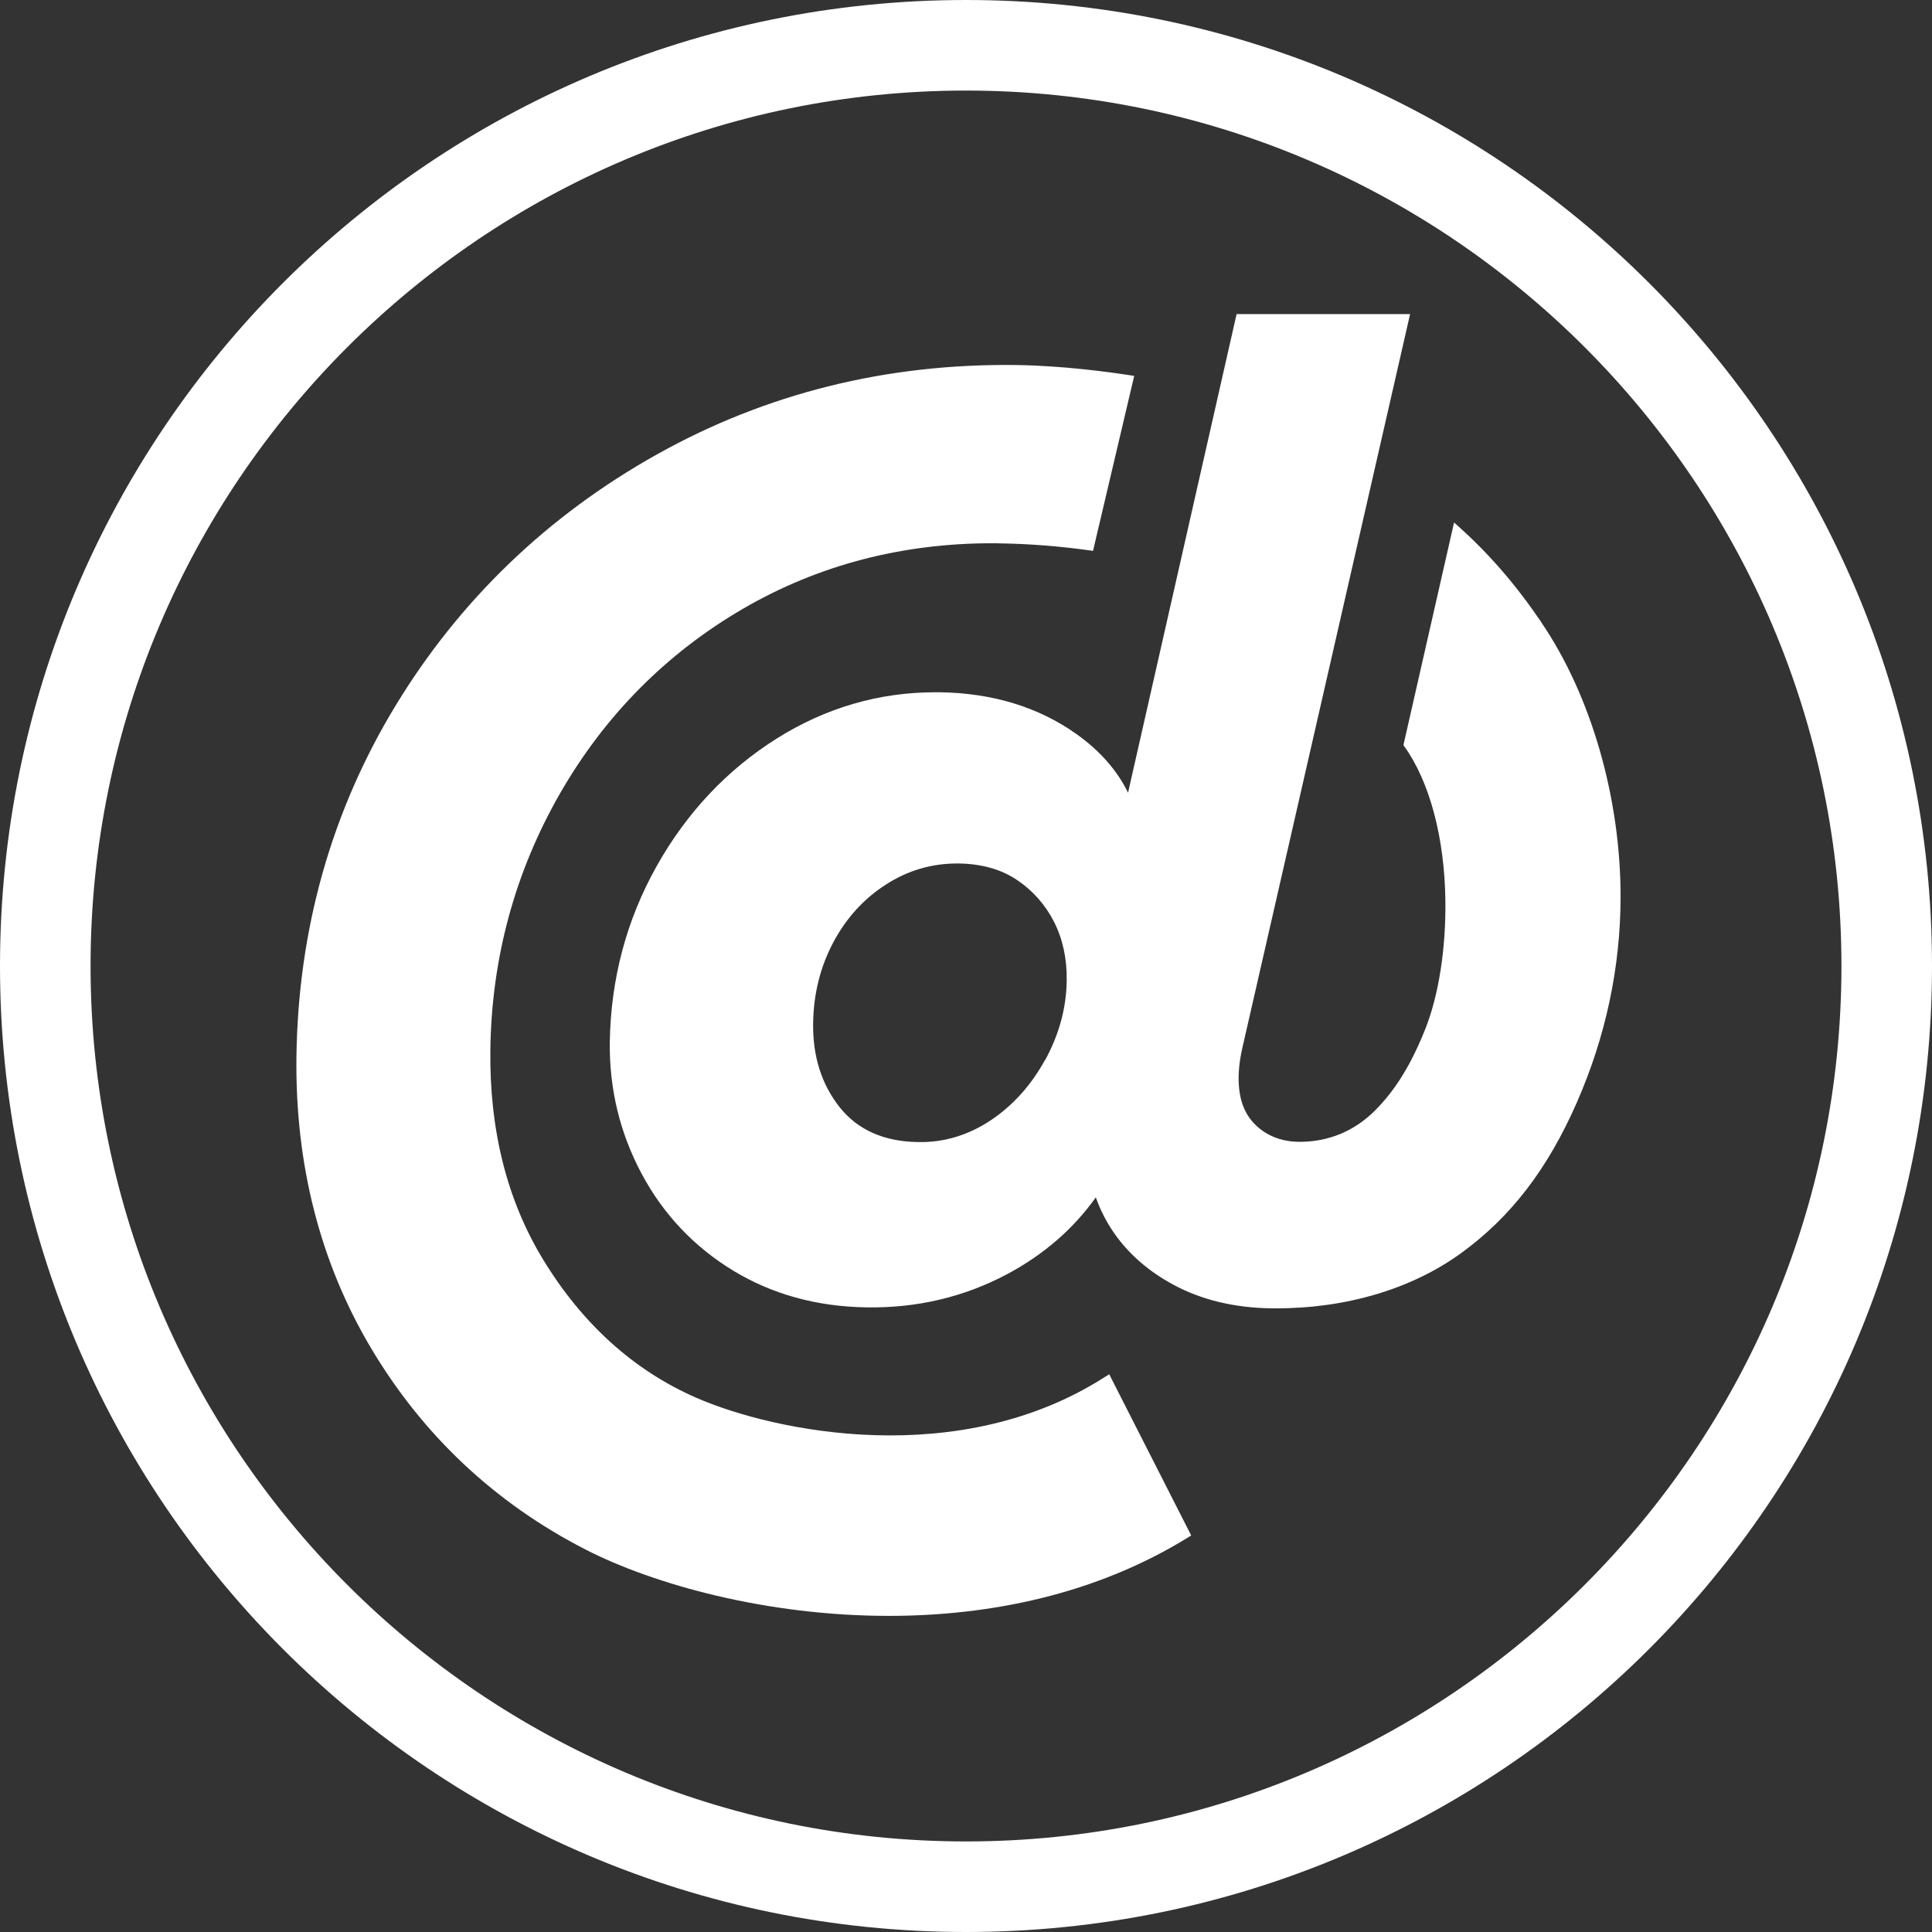 <?xml version="1.0" encoding="UTF-8"?>
<svg xmlns="http://www.w3.org/2000/svg" version="1.1" viewBox="0 0 16 16">
  <rect x="0" y="0" width="16" height="16" fill="#333333" stroke="none"/>
  <defs>
    <style>
      .cls-1 {
        fill: #fff;
      }
    </style>
  </defs>
  <!-- Generator: Adobe Illustrator 28.6.0, SVG Export Plug-In . SVG Version: 1.2.0 Build 709)  -->
  <g>
    <g id="Border">
      <path class="cls-1" d="M8,.75c3.998,0,7.25,3.252,7.25,7.25s-3.252,7.25-7.25,7.25S.75,11.998.75,8,4.002.75,8,.75M8,0C3.582,0,0,3.582,0,8s3.582,8,8,8,8-3.582,8-8S12.418,0,8,0h0Z"/>
    </g>
    <g id="Dreaminfluence">
      <path class="cls-1" d="M9.162,11.396c-1.212.785-2.751.461-3.395.18-.516-.225-.943-.61-1.268-1.143-.3-.491-.447-1.077-.438-1.741.01-.758.204-1.47.575-2.118.371-.647.882-1.163,1.518-1.533.619-.36,1.312-.542,2.062-.542.021,0,.043 0.0.064.001.238.003.504.024.75.059l.022.003.341-1.449-.026-.004c-.193-.03-.573-.081-.952-.086-1.073-.014-2.072.235-2.976.741-.904.506-1.631,1.205-2.162,2.078-.531.873-.807,1.85-.822,2.904-.012.893.195,1.706.615,2.414.43.725,1.029,1.288,1.78,1.673.562.288,1.497.549,2.511.549.83,0,1.713-.175,2.485-.654l.019-.012-.679-1.335-.023.015v-0Z"/>
      <path class="cls-1" d="M12.766,5.155c-.215-.316-.435-.57-.693-.8l-.031-.028-.417,1.833-.002.011.006.009c.211.293.335.76.341,1.281.005.397-.056.783-.166,1.06-.119.298-.248.507-.419.678-.169.168-.382.257-.619.257-.004,0-.009,0-.013-0-.18-.002-.333-.083-.42-.22-.083-.132-.098-.329-.042-.568l1.38-6.037.007-.03h-1.437l-.899,3.964c-.09-.185-.234-.349-.429-.487-.314-.223-.695-.339-1.132-.345-.012-0-.024-0-.035-0-.466,0-.906.128-1.31.381-.413.259-.75.616-.999,1.061-.249.444-.379.934-.387,1.455-.005.385.083.751.262,1.087.179.337.434.607.757.804.323.197.695.3,1.106.306.42.007.81-.086,1.164-.274.302-.161.55-.375.736-.637.026.074.059.145.098.212.122.209.303.38.538.508.234.128.51.195.819.199.014 0.0.029 0.0.043 0.0.58,0,1.121-.162,1.527-.457.412-.299.716-.695.958-1.246.24-.547.362-1.12.363-1.702.001-.822-.245-1.672-.656-2.275l0.0 0ZM8.655,8.777c-.115.21-.267.379-.452.502-.184.122-.387.184-.601.179-.28-.004-.498-.1-.647-.287-.15-.188-.225-.422-.221-.696.003-.242.059-.467.166-.669.107-.202.254-.364.439-.482.179-.115.376-.173.586-.173.005,0,.011,0,.016 0.0.19.003.352.049.482.137.13.087.235.206.306.346.072.142.108.306.105.488-.003.225-.063.445-.178.656Z"/>
    </g>
  </g>
</svg>